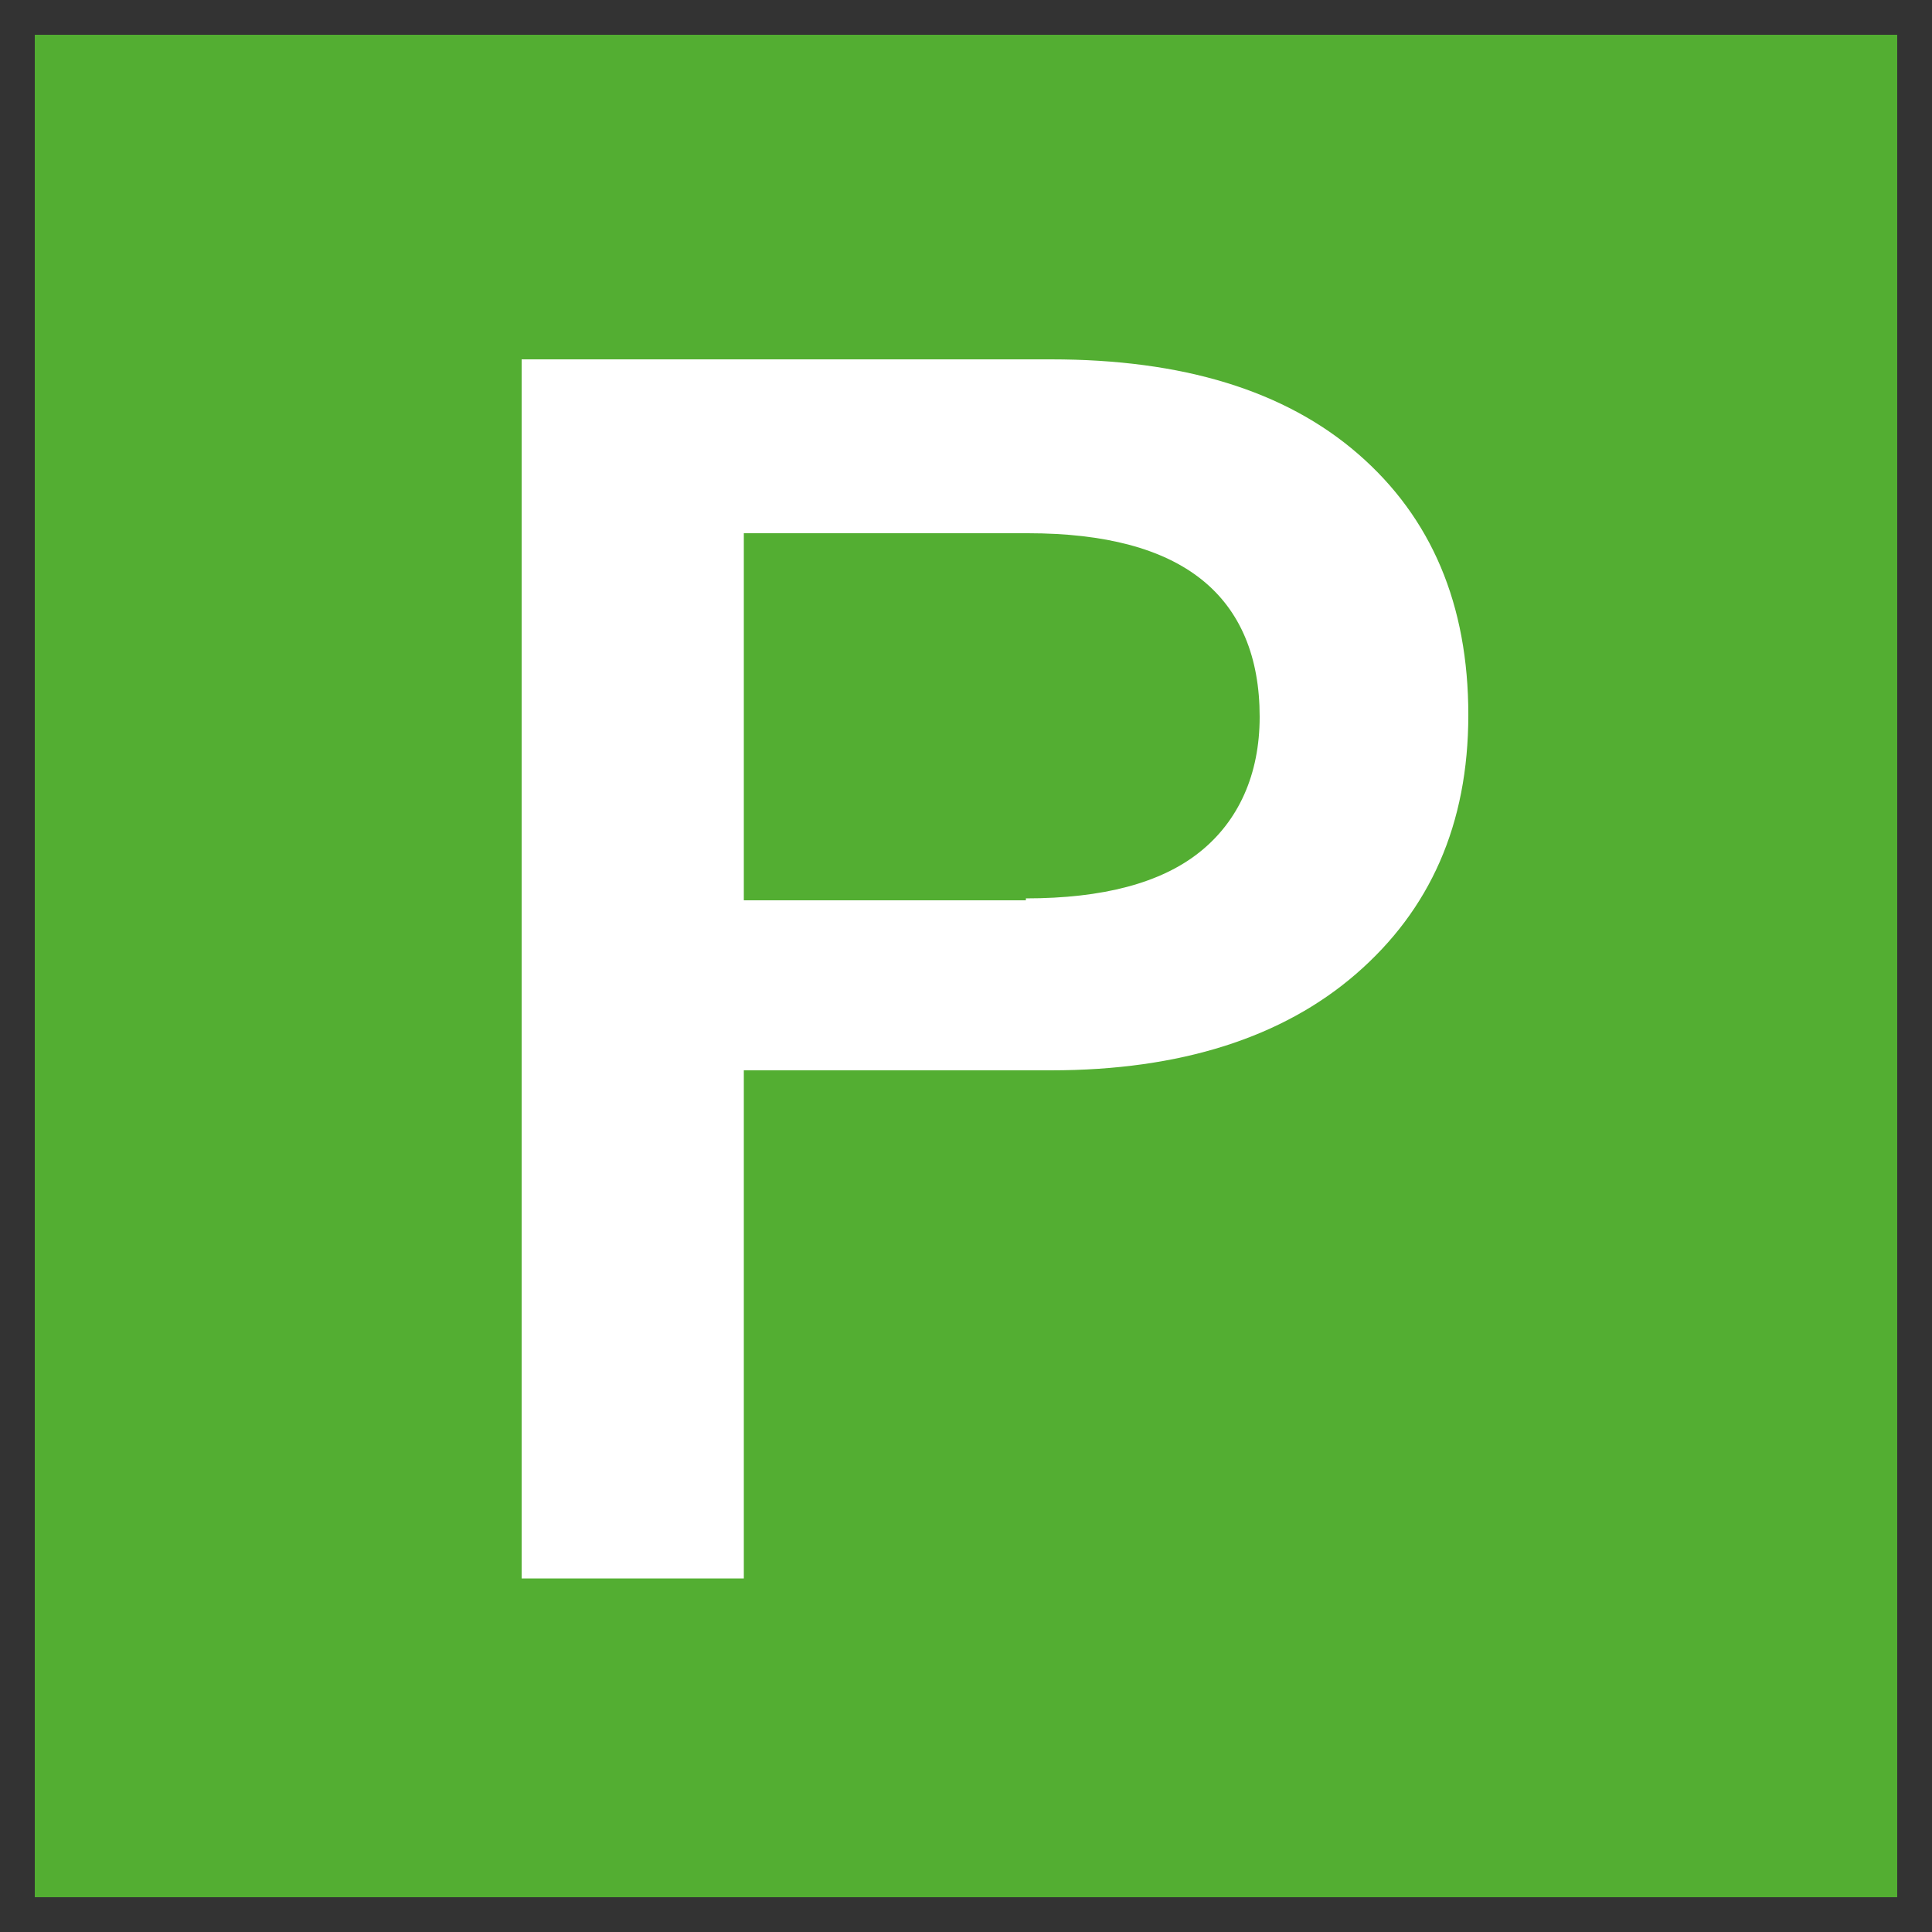 <?xml version="1.0" encoding="utf-8"?>
<!-- Generator: Adobe Illustrator 24.1.1, SVG Export Plug-In . SVG Version: 6.00 Build 0)  -->
<svg version="1.1" id="Calque_1" xmlns="http://www.w3.org/2000/svg" xmlns:xlink="http://www.w3.org/1999/xlink" x="0px" y="0px"
	 viewBox="0 0 100 100" style="enable-background:new 0 0 100 100;" xml:space="preserve">
<rect x="0" y="0" width="100" height="100" fill="#333333" stroke="none"/>
<style type="text/css">
	.st0{fill:#53AE32;}
	.st1{fill:#FFFFFF;}
</style>
<g>
	<rect x="1.8" y="1.8" class="st0" width="96.4" height="96.4"/>
	<g>
		<path class="st1" d="M27,18.6h27.4c6.8,0,12.1,1.6,15.9,4.9C74.1,26.8,76,31.3,76,37S74,47.1,70.2,50.4c-3.8,3.3-9.1,5-15.8,5
			H38.5v26.3H27V18.6z M53.1,46.5c4,0,7-0.8,9-2.4c2-1.6,3.1-4,3.1-7c0-3.1-1-5.5-3-7.1c-2-1.6-5-2.4-9-2.4H38.5v19H53.1z"/>
	</g>
</g>
</svg>
